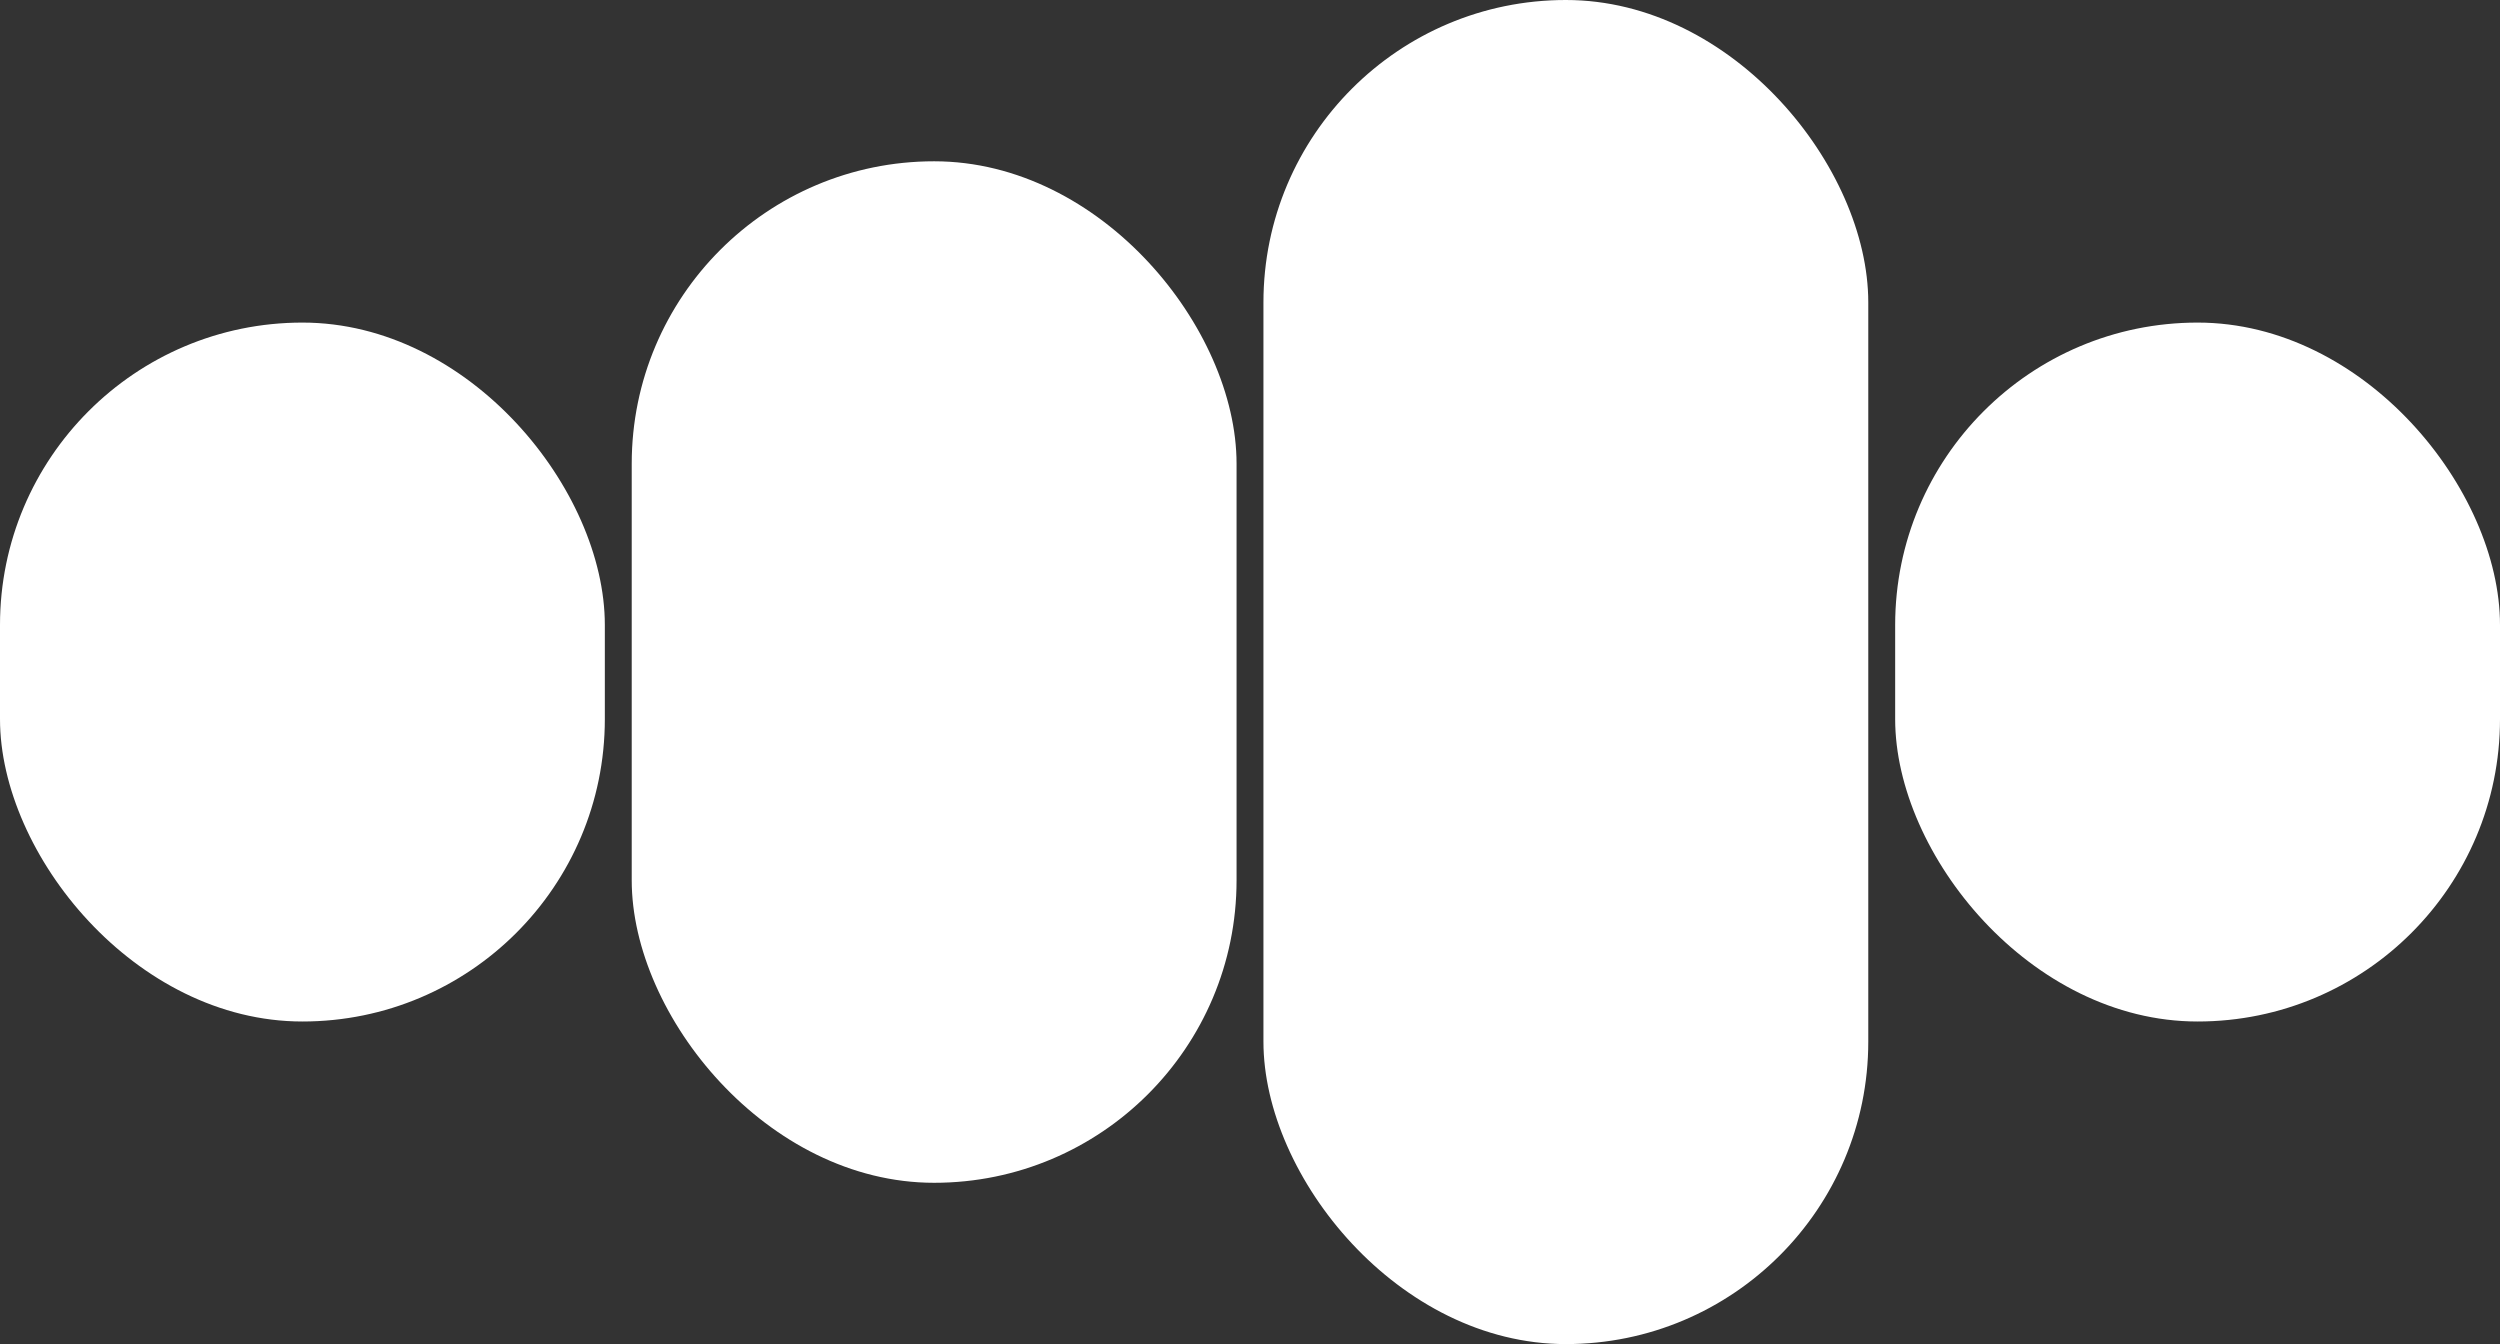 <svg width="186" height="100" viewBox="0 0 186 100" fill="none" xmlns="http://www.w3.org/2000/svg">
<rect x="0" y="0" width="186" height="100" fill="#333333" stroke="none"/>
<rect y="24" width="45" height="52" rx="22.5" fill="white"/>
<rect x="47" y="12" width="45" height="76" rx="22.5" fill="white"/>
<rect x="94" width="45" height="100" rx="22.5" fill="white"/>
<rect x="141" y="24" width="45" height="52" rx="22.5" fill="white"/>
</svg>
